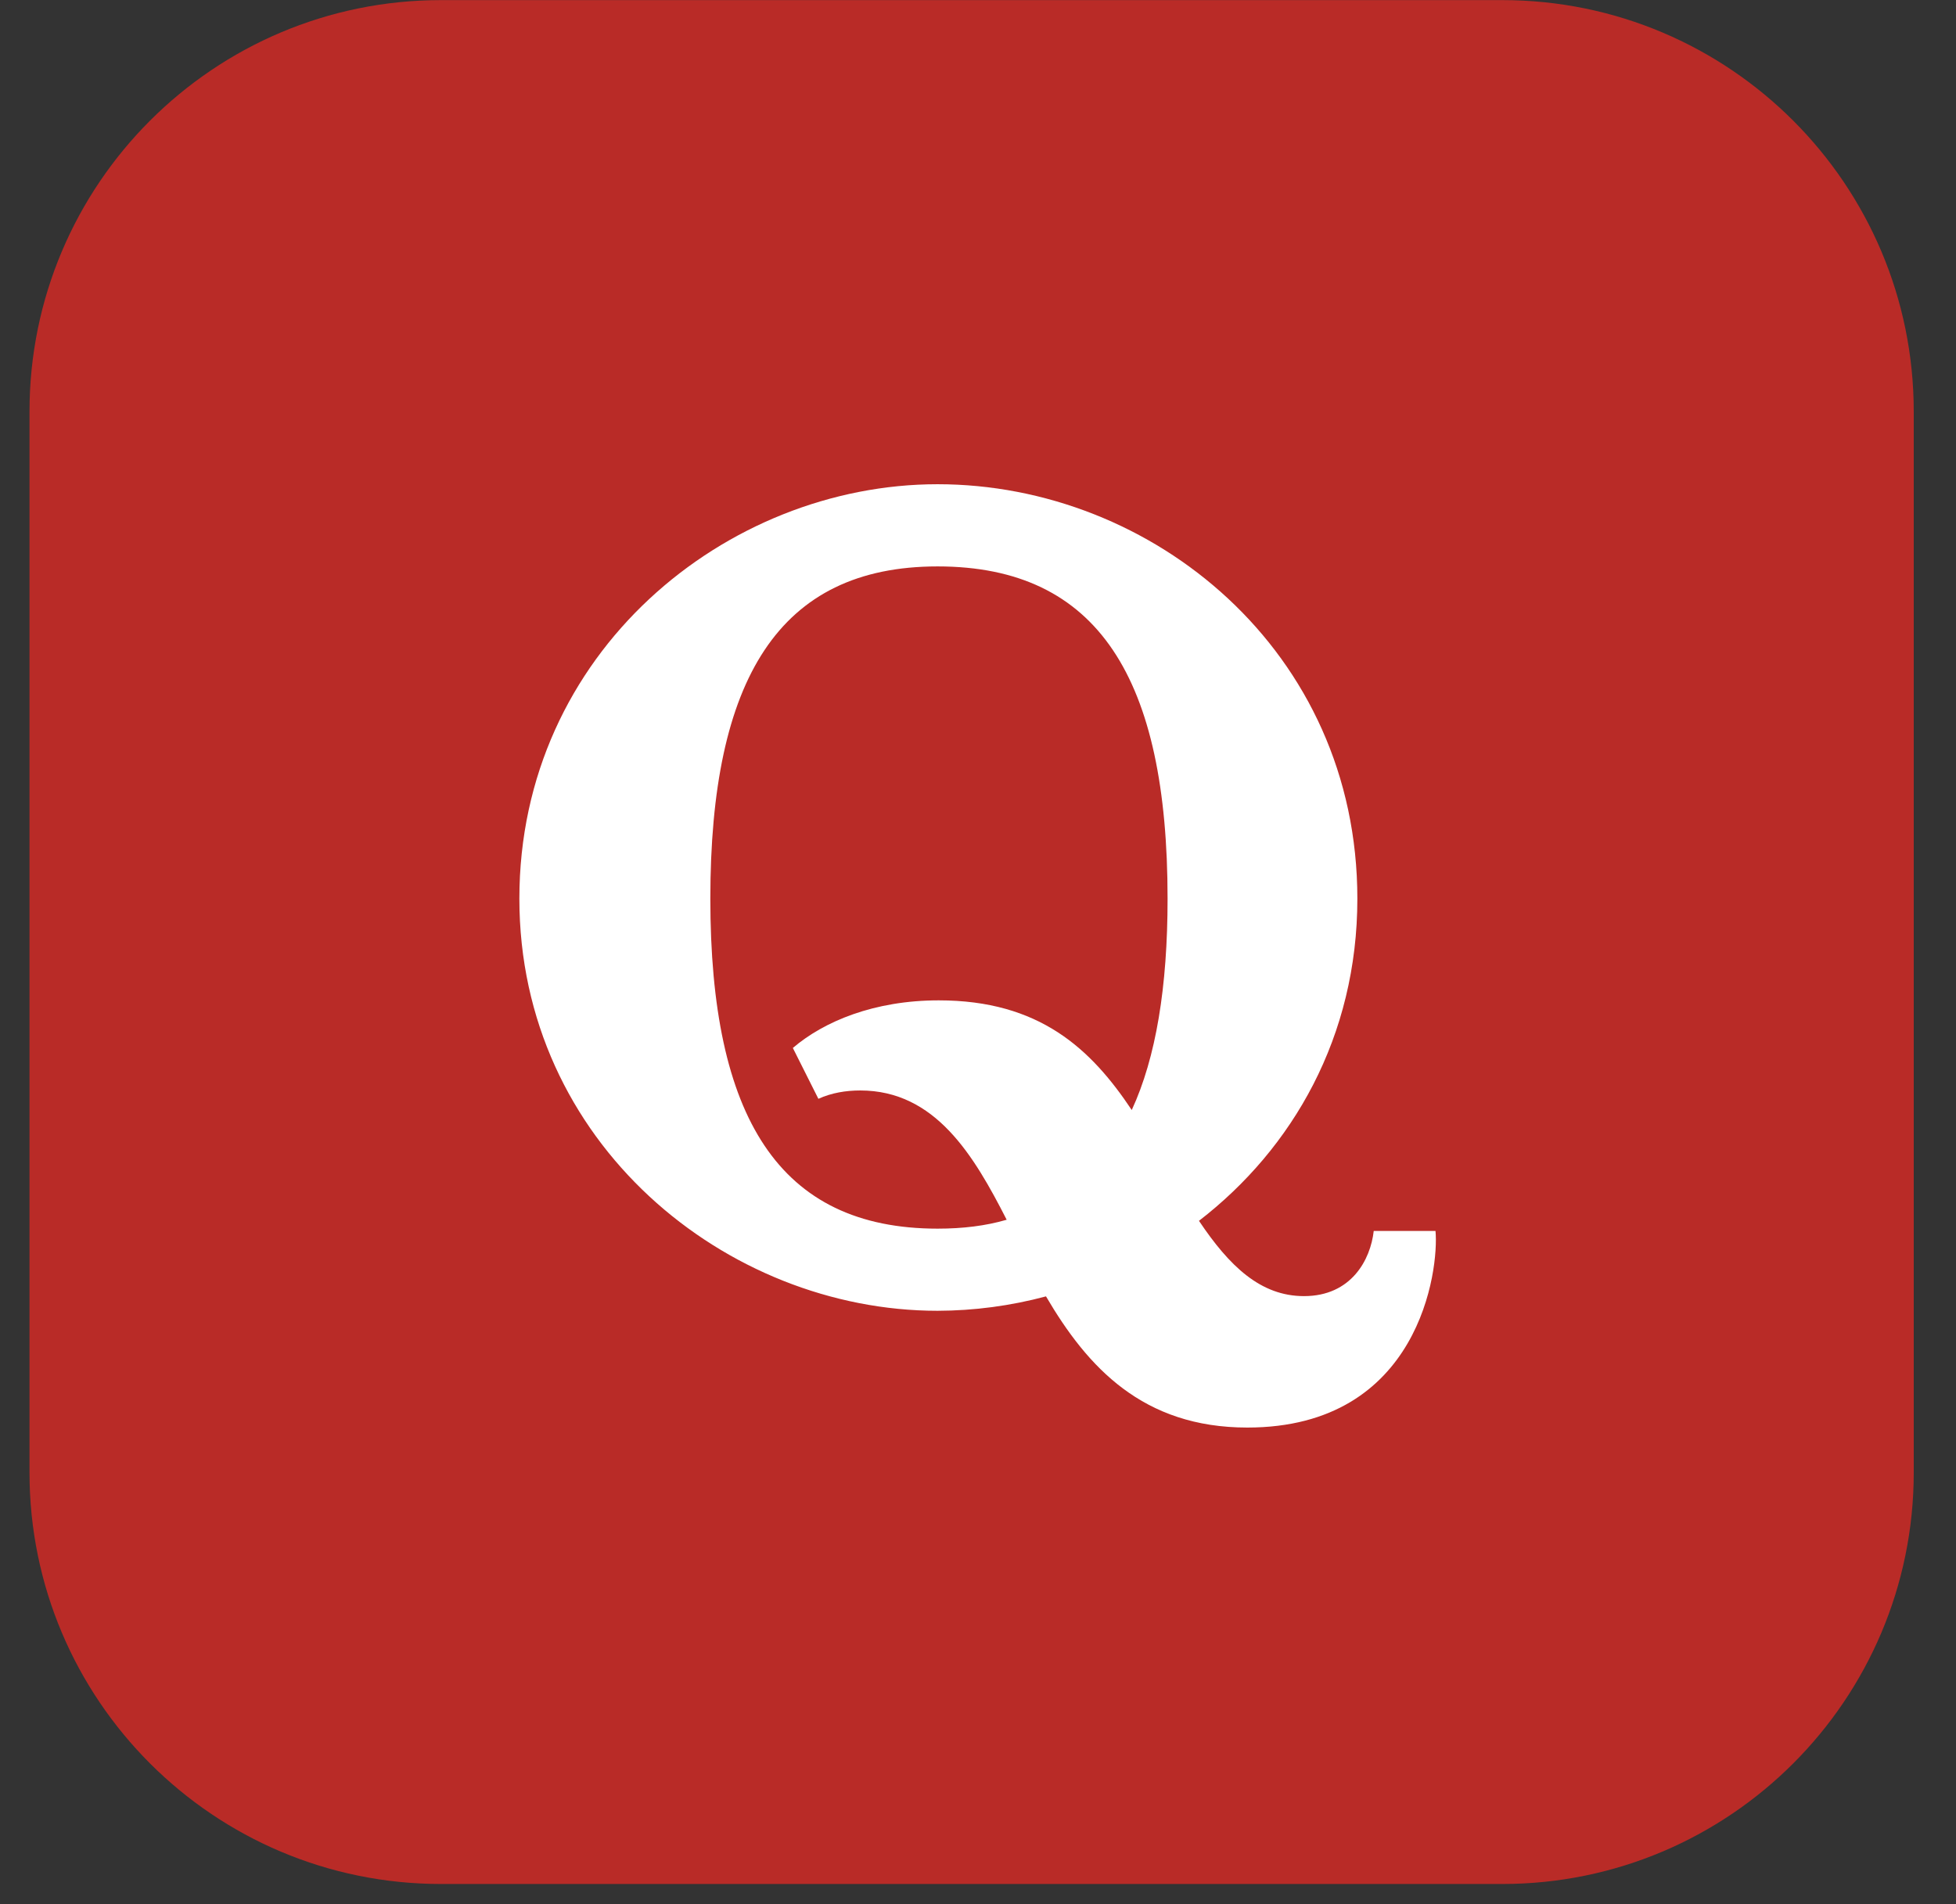 <svg xmlns="http://www.w3.org/2000/svg" width="38" height="37" viewBox="0 0 38 37" fill="none"><rect x="0" y="0" width="38" height="37" fill="#333333" stroke="none"/><path d="M29.183 0.002H8.569C4.153 0.002 0.573 3.582 0.573 7.998V28.612C0.573 33.028 4.153 36.608 8.569 36.608H29.183C33.599 36.608 37.179 33.028 37.179 28.612V7.998C37.179 3.582 33.599 0.002 29.183 0.002Z" fill="#B92B27"></path><path d="M19.557 23.701C18.919 22.451 18.171 21.189 16.712 21.189C16.433 21.189 16.155 21.235 15.899 21.351L15.403 20.363C16.007 19.847 16.983 19.438 18.238 19.438C20.19 19.438 21.191 20.374 21.987 21.569C22.459 20.549 22.683 19.171 22.683 17.462C22.683 13.196 21.344 11.006 18.215 11.006C15.132 11.006 13.8 13.196 13.8 17.462C13.8 21.706 15.132 23.874 18.215 23.874C18.705 23.874 19.149 23.82 19.557 23.701ZM20.321 25.19C19.634 25.374 18.926 25.468 18.215 25.47C14.11 25.47 10.09 22.207 10.09 17.462C10.09 12.672 14.11 9.409 18.215 9.409C22.389 9.409 26.37 12.649 26.37 17.462C26.37 20.14 25.116 22.316 23.293 23.722C23.882 24.601 24.488 25.185 25.333 25.185C26.254 25.185 26.626 24.476 26.688 23.919H27.888C27.958 24.66 27.586 27.739 24.232 27.739C22.201 27.739 21.127 26.566 20.321 25.19Z" fill="white"></path></svg>